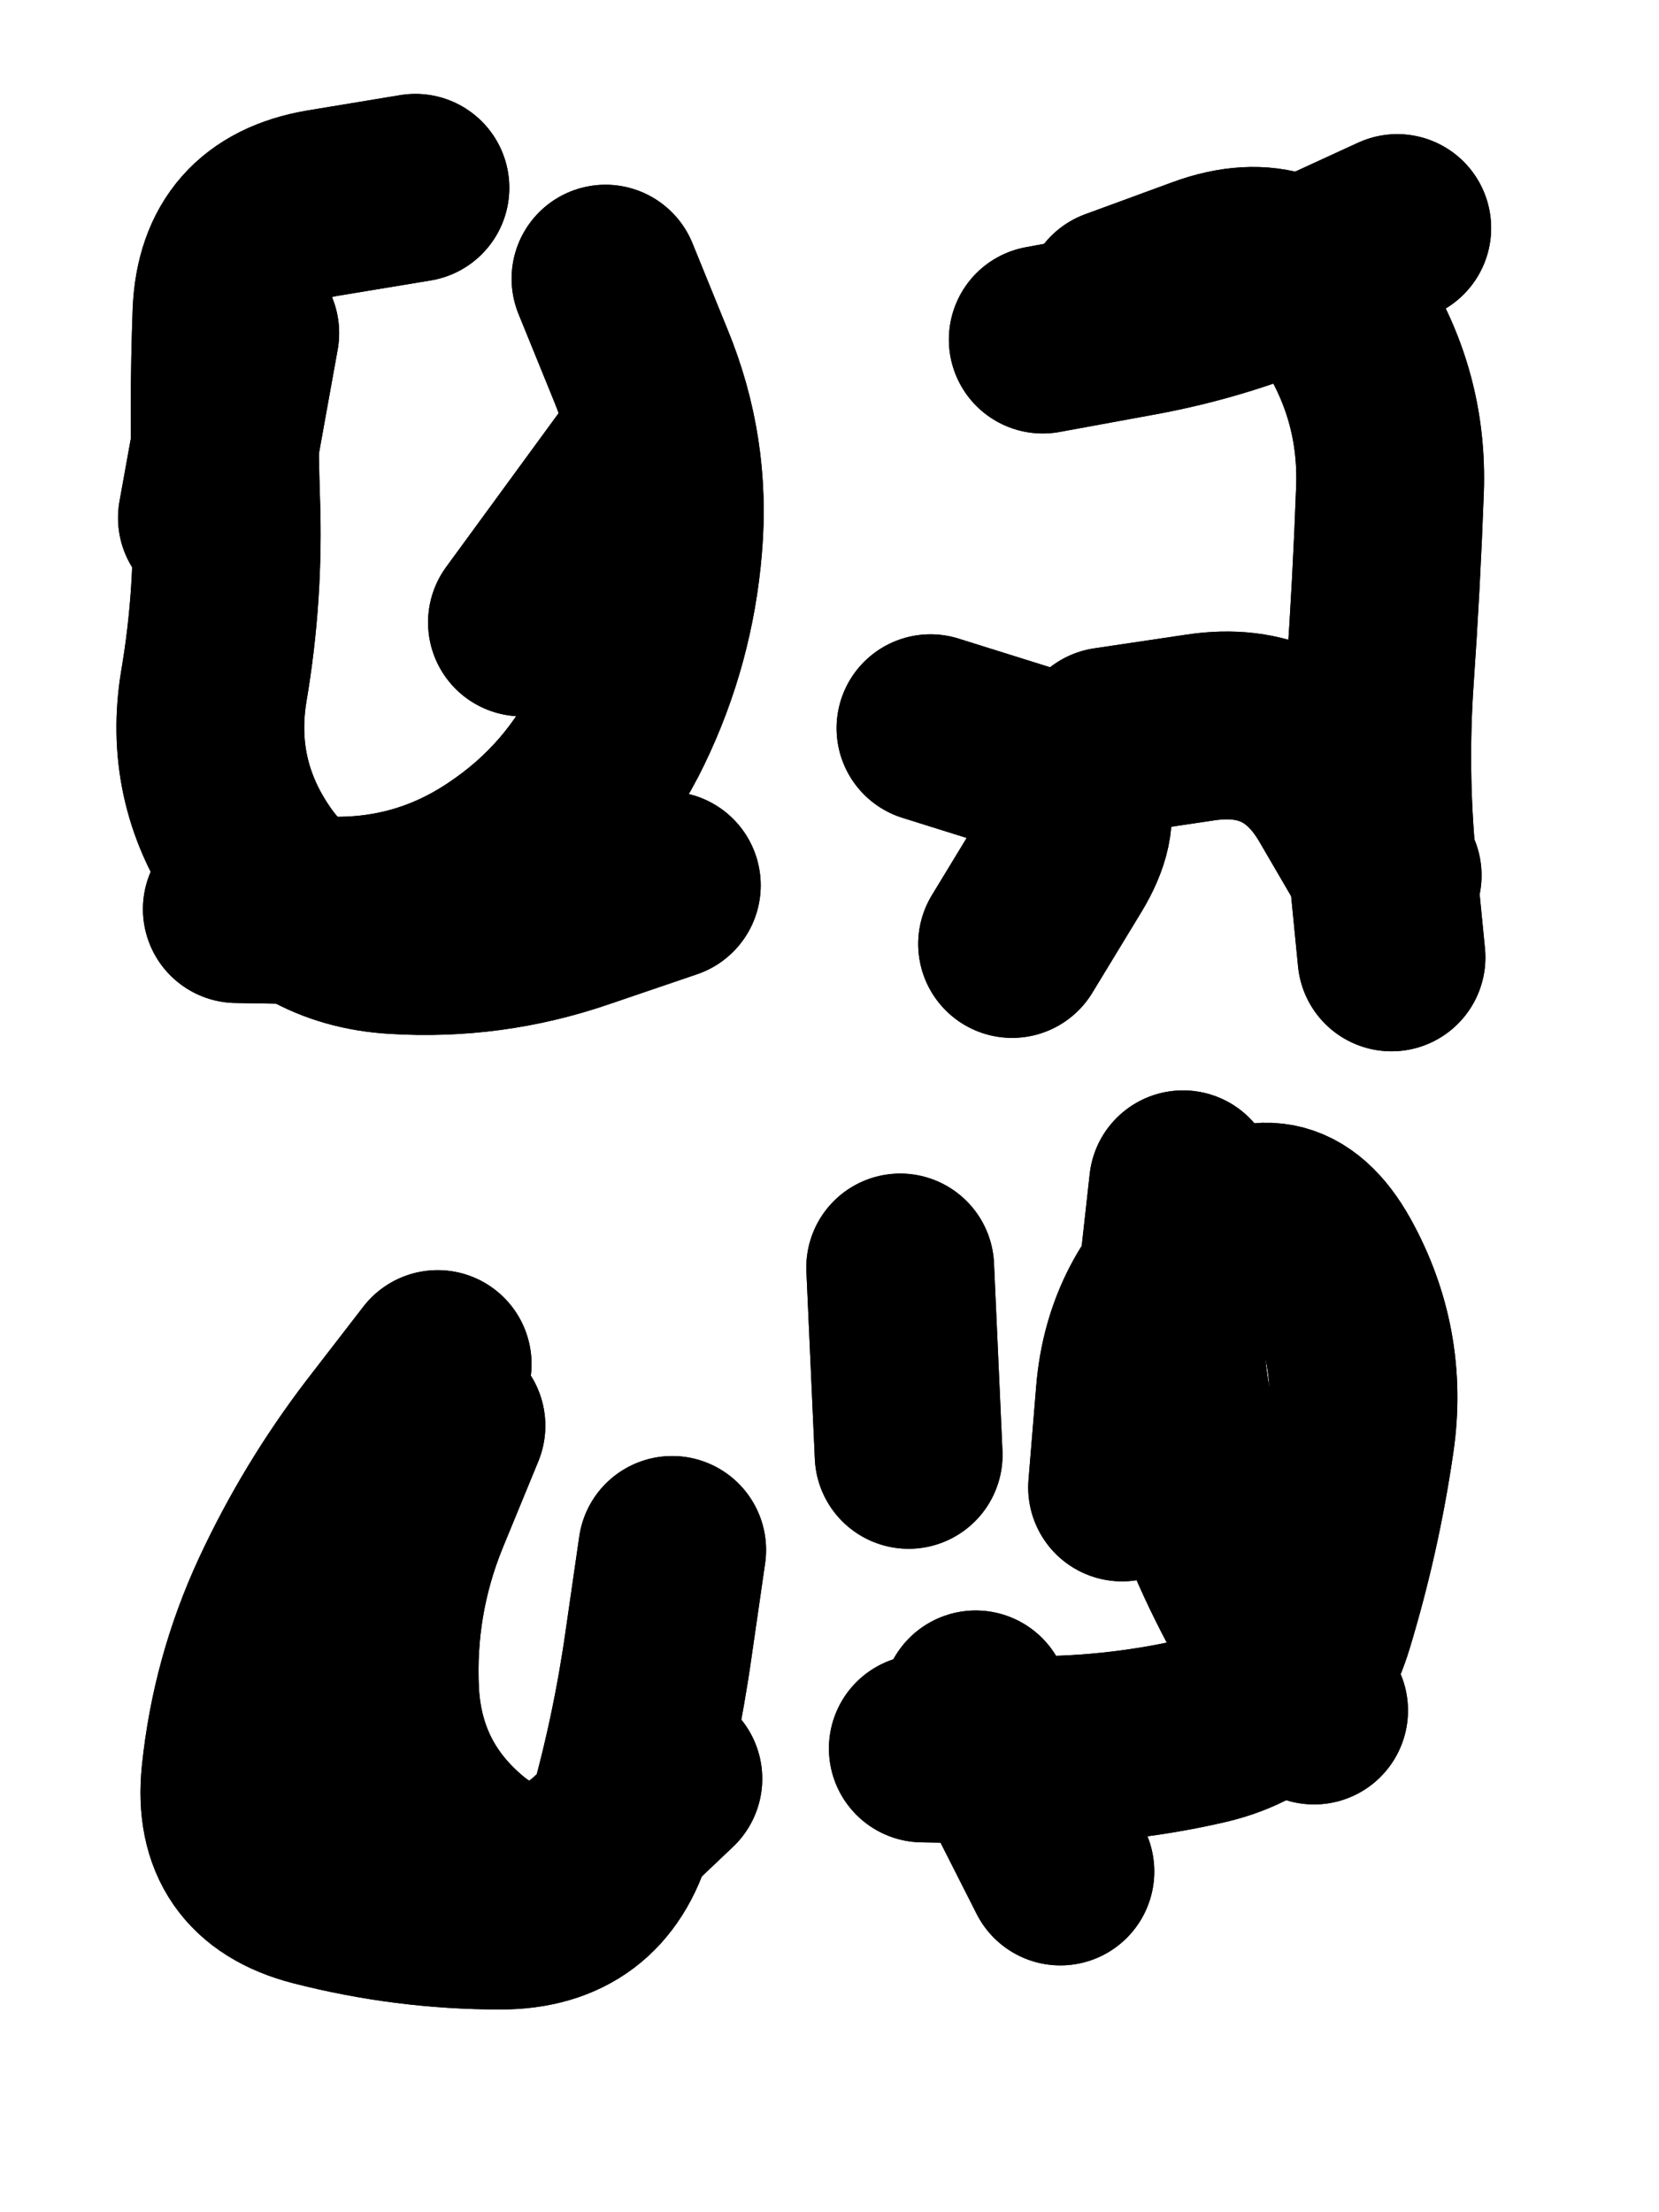 <svg xmlns="http://www.w3.org/2000/svg" viewBox="0 0 4329 5772"><title>Infinite Scribble #3925</title><defs><filter id="piece_3925_3_4_filter" x="-100" y="-100" width="4529" height="5972" filterUnits="userSpaceOnUse"><feTurbulence result="lineShape_distorted_turbulence" type="turbulence" baseFrequency="2040e-6" numOctaves="3"/><feGaussianBlur in="lineShape_distorted_turbulence" result="lineShape_distorted_turbulence_smoothed" stdDeviation="29400e-3"/><feDisplacementMap in="SourceGraphic" in2="lineShape_distorted_turbulence_smoothed" result="lineShape_distorted_results_shifted" scale="39200e-2" xChannelSelector="R" yChannelSelector="G"/><feOffset in="lineShape_distorted_results_shifted" result="lineShape_distorted" dx="-9800e-2" dy="-9800e-2"/><feGaussianBlur in="lineShape_distorted" result="lineShape_1" stdDeviation="24500e-3"/><feColorMatrix in="lineShape_1" result="lineShape" type="matrix" values="1 0 0 0 0  0 1 0 0 0  0 0 1 0 0  0 0 0 29400e-3 -14700e-3"/><feGaussianBlur in="lineShape" result="shrank_blurred" stdDeviation="18166e-3"/><feColorMatrix in="shrank_blurred" result="shrank" type="matrix" values="1 0 0 0 0 0 1 0 0 0 0 0 1 0 0 0 0 0 19699e-3 -14699e-3"/><feColorMatrix in="lineShape" result="border_filled" type="matrix" values="0.5 0 0 0 -0.15  0 0.5 0 0 -0.15  0 0 0.5 0 -0.15  0 0 0 1 0"/><feComposite in="border_filled" in2="shrank" result="border" operator="out"/><feColorMatrix in="lineShape" result="adjustedColor" type="matrix" values="0.95 0 0 0 -0.05  0 0.95 0 0 -0.05  0 0 0.95 0 -0.05  0 0 0 1 0"/><feMorphology in="lineShape" result="frost1_shrink" operator="erode" radius="49000e-3"/><feColorMatrix in="frost1_shrink" result="frost1" type="matrix" values="2 0 0 0 0.05  0 2 0 0 0.05  0 0 2 0 0.05  0 0 0 0.5 0"/><feMorphology in="lineShape" result="frost2_shrink" operator="erode" radius="147000e-3"/><feColorMatrix in="frost2_shrink" result="frost2" type="matrix" values="2 0 0 0 0.35  0 2 0 0 0.35  0 0 2 0 0.35  0 0 0 0.5 0"/><feMerge result="shapes_linestyle_colors"><feMergeNode in="frost1"/><feMergeNode in="frost2"/></feMerge><feTurbulence result="shapes_linestyle_linestyle_turbulence" type="turbulence" baseFrequency="61e-3" numOctaves="2"/><feDisplacementMap in="shapes_linestyle_colors" in2="shapes_linestyle_linestyle_turbulence" result="frost" scale="-326666e-3" xChannelSelector="R" yChannelSelector="G"/><feMerge result="shapes_linestyle"><feMergeNode in="adjustedColor"/><feMergeNode in="frost"/></feMerge><feComposite in="shapes_linestyle" in2="shrank" result="shapes_linestyle_cropped" operator="atop"/><feComposite in="border" in2="shapes_linestyle_cropped" result="shapes" operator="over"/></filter><filter id="piece_3925_3_4_shadow" x="-100" y="-100" width="4529" height="5972" filterUnits="userSpaceOnUse"><feColorMatrix in="SourceGraphic" result="result_blackened" type="matrix" values="0 0 0 0 0  0 0 0 0 0  0 0 0 0 0  0 0 0 0.8 0"/><feGaussianBlur in="result_blackened" result="result_blurred" stdDeviation="147000e-3"/><feComposite in="SourceGraphic" in2="result_blurred" result="result" operator="over"/></filter><filter id="piece_3925_3_4_overall" x="-100" y="-100" width="4529" height="5972" filterUnits="userSpaceOnUse"><feTurbulence result="background_texture_bumps" type="fractalNoise" baseFrequency="28e-3" numOctaves="3"/><feDiffuseLighting in="background_texture_bumps" result="background_texture" surfaceScale="1" diffuseConstant="2" lighting-color="#555"><feDistantLight azimuth="225" elevation="20"/></feDiffuseLighting><feMorphology in="SourceGraphic" result="background_glow_1_thicken" operator="dilate" radius="51750e-3"/><feColorMatrix in="background_glow_1_thicken" result="background_glow_1_thicken_colored" type="matrix" values="0 0 0 0 0  0 0 0 0 0  0 0 0 0 0  0 0 0 1 0"/><feGaussianBlur in="background_glow_1_thicken_colored" result="background_glow_1" stdDeviation="138000e-3"/><feMorphology in="SourceGraphic" result="background_glow_2_thicken" operator="dilate" radius="0"/><feColorMatrix in="background_glow_2_thicken" result="background_glow_2_thicken_colored" type="matrix" values="0 0 0 0 0  0 0 0 0 0  0 0 0 0 0  0 0 0 0 0"/><feGaussianBlur in="background_glow_2_thicken_colored" result="background_glow_2" stdDeviation="0"/><feComposite in="background_glow_1" in2="background_glow_2" result="background_glow" operator="out"/><feBlend in="background_glow" in2="background_texture" result="background_merged" mode="normal"/><feColorMatrix in="background_merged" result="background" type="matrix" values="0.2 0 0 0 0  0 0.2 0 0 0  0 0 0.2 0 0  0 0 0 1 0"/></filter><clipPath id="piece_3925_3_4_clip"><rect x="0" y="0" width="4329" height="5772"/></clipPath><g id="layer_2" filter="url(#piece_3925_3_4_filter)" stroke-width="490" stroke-linecap="round" fill="none"><path d="M 1838 2408 Q 1838 2408 1606 2487 Q 1375 2566 1130 2551 Q 886 2537 751 2333 Q 616 2130 656 1888 Q 697 1647 688 1402 Q 680 1158 689 913 Q 699 669 940 628 L 1182 588 M 1748 1328 L 1460 1722" stroke="hsl(270,100%,59%)"/><path d="M 3014 887 Q 3014 887 3243 803 Q 3473 719 3603 925 Q 3734 1132 3725 1376 Q 3716 1621 3699 1865 Q 3682 2109 3705 2352 L 3729 2596 M 2526 1998 Q 2526 1998 2759 2071 Q 2993 2144 2866 2352 L 2739 2561" stroke="hsl(242,100%,59%)"/><path d="M 1240 3657 Q 1240 3657 1091 3850 Q 943 4044 840 4265 Q 737 4487 712 4730 Q 687 4974 923 5035 Q 1160 5096 1404 5096 Q 1649 5096 1716 4861 Q 1783 4626 1817 4384 L 1852 4142" stroke="hsl(228,100%,65%)"/><path d="M 3527 4561 Q 3527 4561 3404 4350 Q 3281 4139 3206 3906 Q 3131 3674 3158 3431 L 3185 3188 M 2644 4545 L 2865 4981 M 2469 3894 L 2447 3405" stroke="hsl(193,100%,58%)"/></g><g id="layer_1" filter="url(#piece_3925_3_4_filter)" stroke-width="490" stroke-linecap="round" fill="none"><path d="M 1678 825 Q 1678 825 1770 1051 Q 1863 1277 1842 1521 Q 1822 1765 1716 1985 Q 1610 2206 1407 2342 Q 1205 2479 960 2474 L 716 2470 M 738 967 L 651 1449" stroke="hsl(320,100%,61%)"/><path d="M 2819 984 Q 2819 984 3059 940 Q 3300 897 3522 795 L 3744 693 M 2989 2032 Q 2989 2032 3231 1996 Q 3473 1960 3596 2171 L 3719 2382" stroke="hsl(277,100%,64%)"/><path d="M 1276 3818 Q 1276 3818 1183 4044 Q 1091 4270 1103 4514 Q 1116 4759 1302 4917 Q 1488 5075 1665 4907 L 1842 4739" stroke="hsl(264,100%,74%)"/><path d="M 3026 3979 Q 3026 3979 3046 3735 Q 3066 3491 3255 3337 Q 3445 3183 3564 3396 Q 3683 3610 3648 3852 Q 3613 4094 3542 4328 Q 3472 4562 3233 4615 Q 2995 4669 2750 4664 L 2506 4660" stroke="hsl(235,100%,74%)"/></g></defs><g filter="url(#piece_3925_3_4_overall)" clip-path="url(#piece_3925_3_4_clip)"><use href="#layer_2"/><use href="#layer_1"/></g><g clip-path="url(#piece_3925_3_4_clip)"><use href="#layer_2" filter="url(#piece_3925_3_4_shadow)"/><use href="#layer_1" filter="url(#piece_3925_3_4_shadow)"/></g></svg>